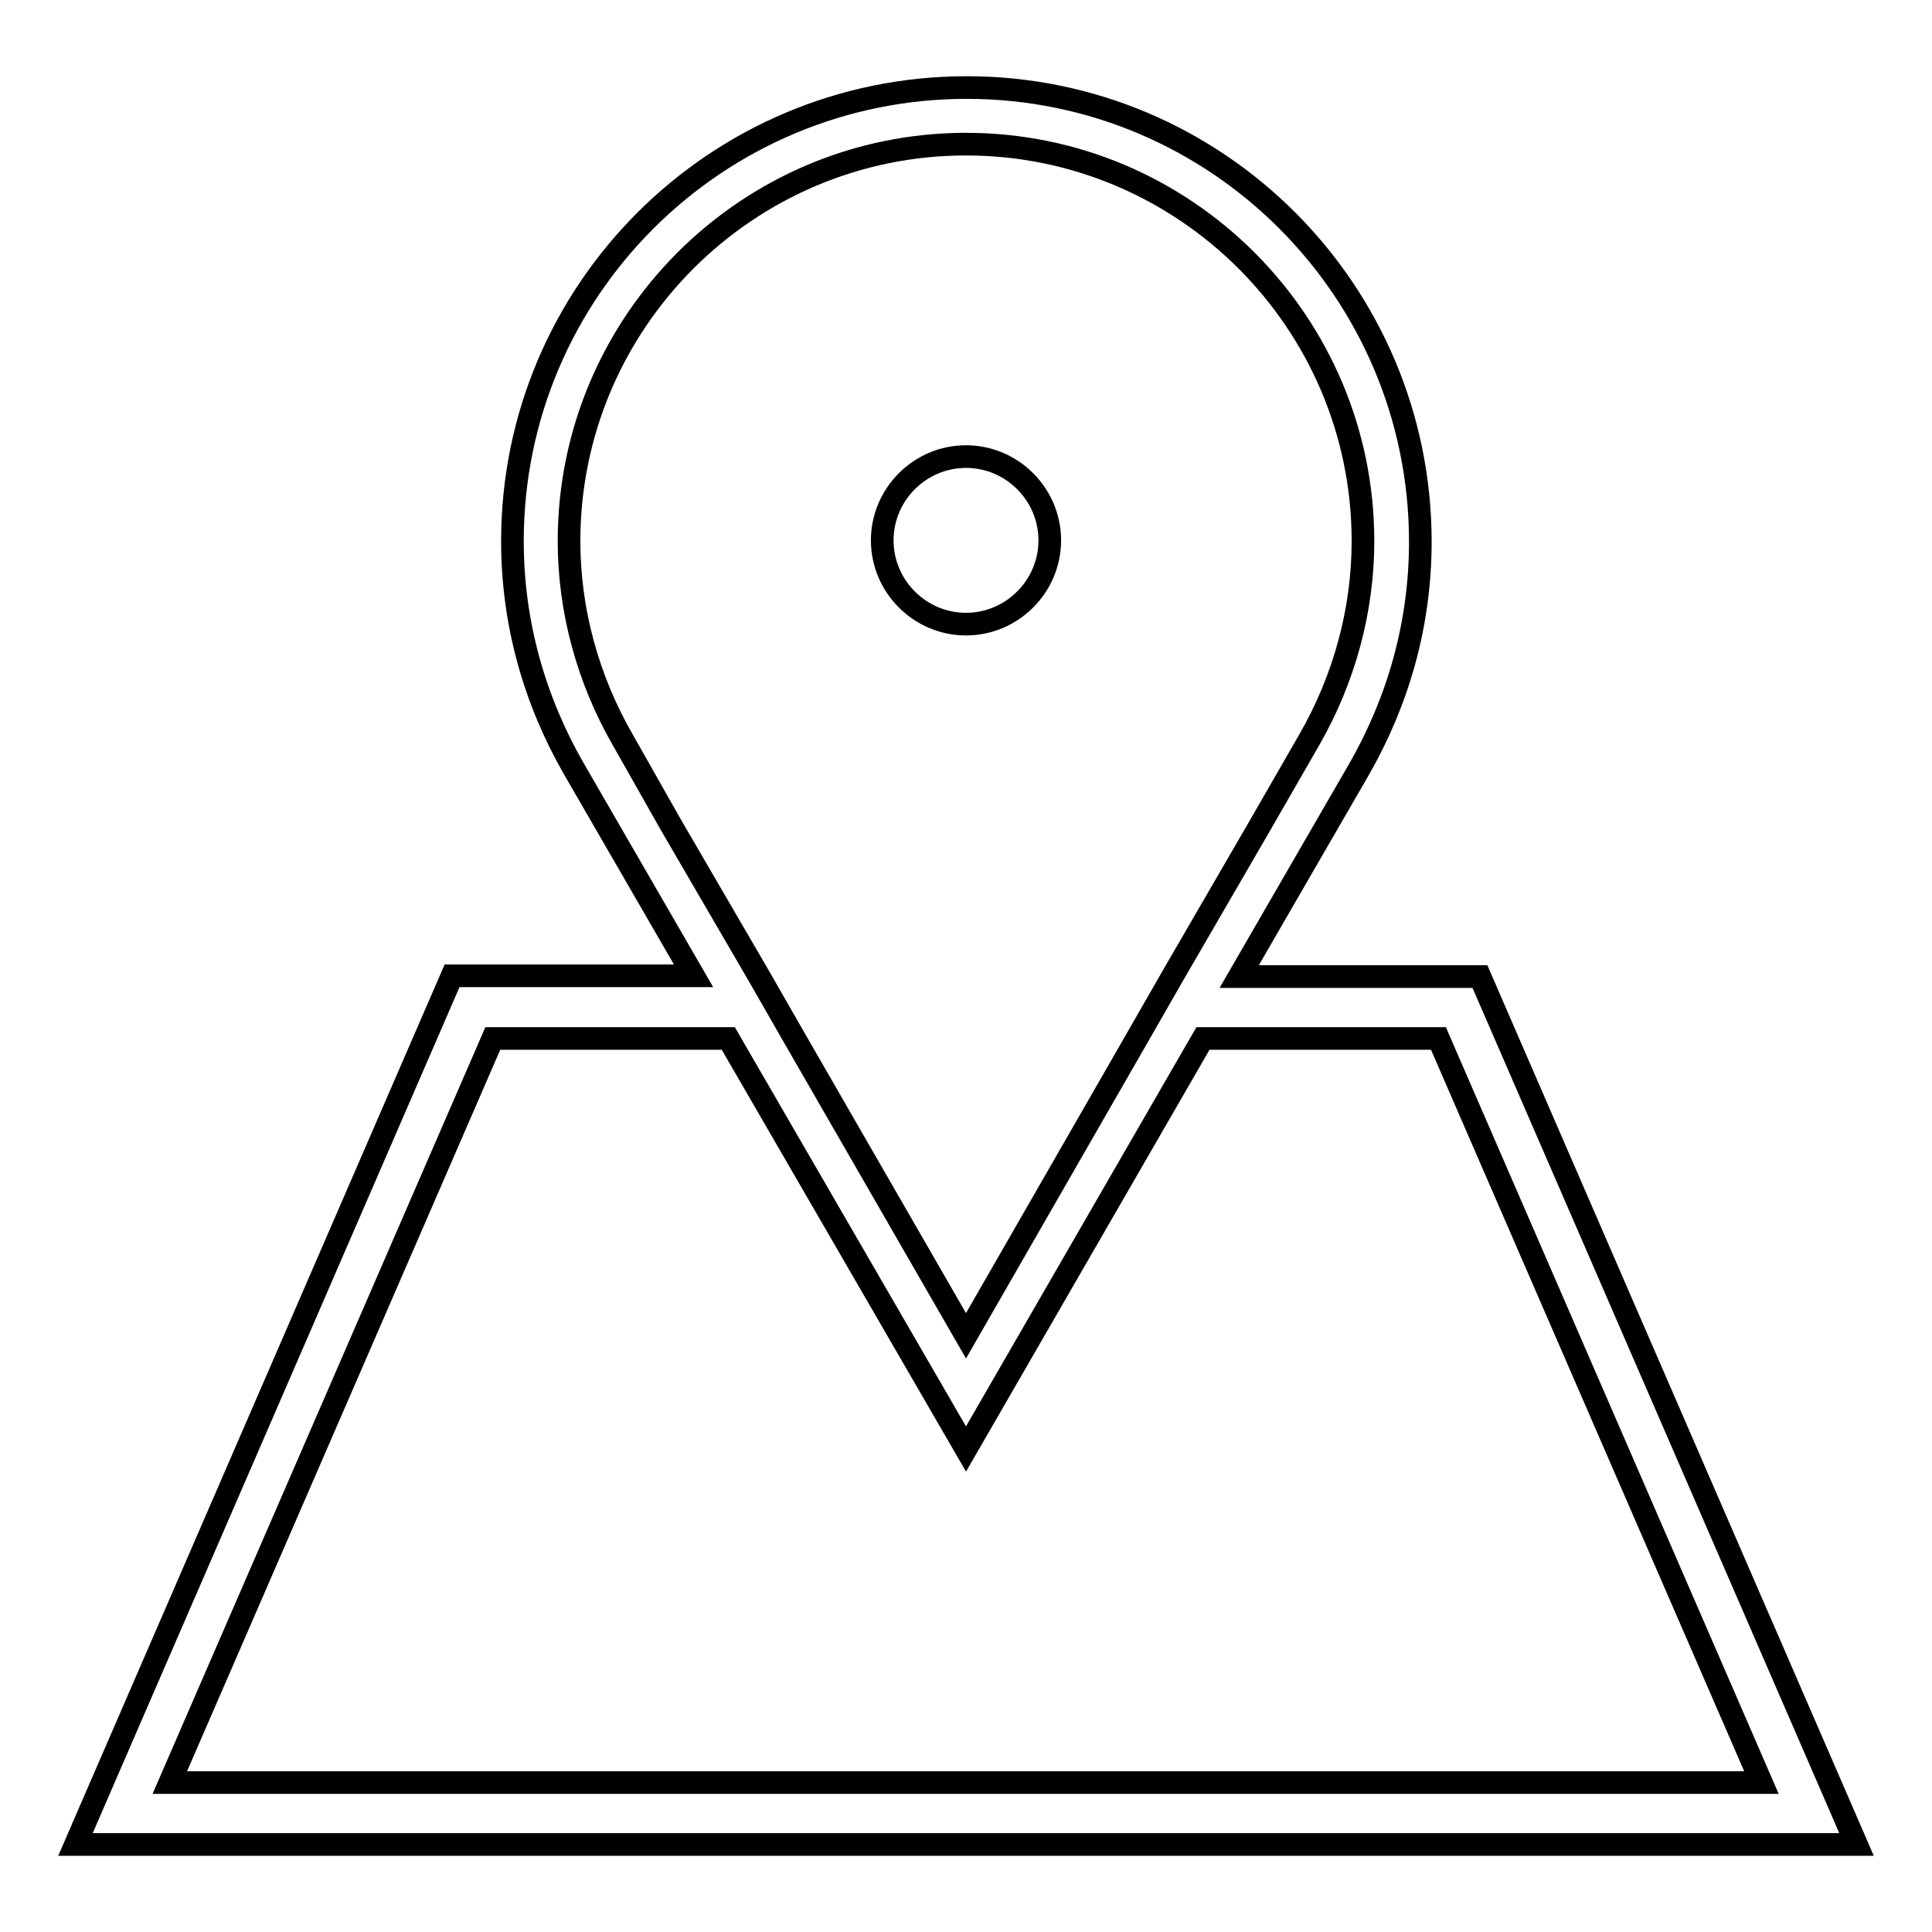 <?xml version="1.0" encoding="utf-8"?>
<!-- Svg Vector Icons : http://www.onlinewebfonts.com/icon -->
<!DOCTYPE svg PUBLIC "-//W3C//DTD SVG 1.1//EN" "http://www.w3.org/Graphics/SVG/1.1/DTD/svg11.dtd">
<svg version="1.1" xmlns="http://www.w3.org/2000/svg" xmlns:xlink="http://www.w3.org/1999/xlink" x="0px" y="0px" viewBox="0 0 256 256" enable-background="new 0 0 256 256" xml:space="preserve">
<g><g><path stroke-width="3" fill-opacity="0" stroke="#000000"  d="M196.1,129.4h-31.9l15.9-27.5h0c5.1-8.9,8.1-19.1,8.1-30.1c0-33.2-26.9-60.2-60.1-60.2S67.9,38.5,67.9,71.7c0,11,3,21.2,8.1,30.1h0l15.9,27.5H59.9L10,244.4h236L196.1,129.4z M88.9,109.3L88.9,109.3L82.5,98c-4.6-8-7.1-17.1-7.1-26.3c0-29,23.6-52.6,52.6-52.6c29,0,52.6,23.6,52.6,52.6c0,9.2-2.5,18.3-7.1,26.3l-6.5,11.3h0l-11.6,20l-4.7,8.2L128,177l-22.7-39.4l-4.7-8.2L88.9,109.3z M65.3,137.6h31.2L128,192l31.4-54.4h31.2l42.8,98.6H22.5L65.3,137.6z"/><path stroke-width="3" fill-opacity="0" stroke="#000000"  d="M116.9,71.6c0,6.1,5,11.1,11.1,11.1s11.1-5,11.1-11.1c0-6.1-5-11.1-11.1-11.1S116.9,65.5,116.9,71.6L116.9,71.6z"/></g></g>
</svg>